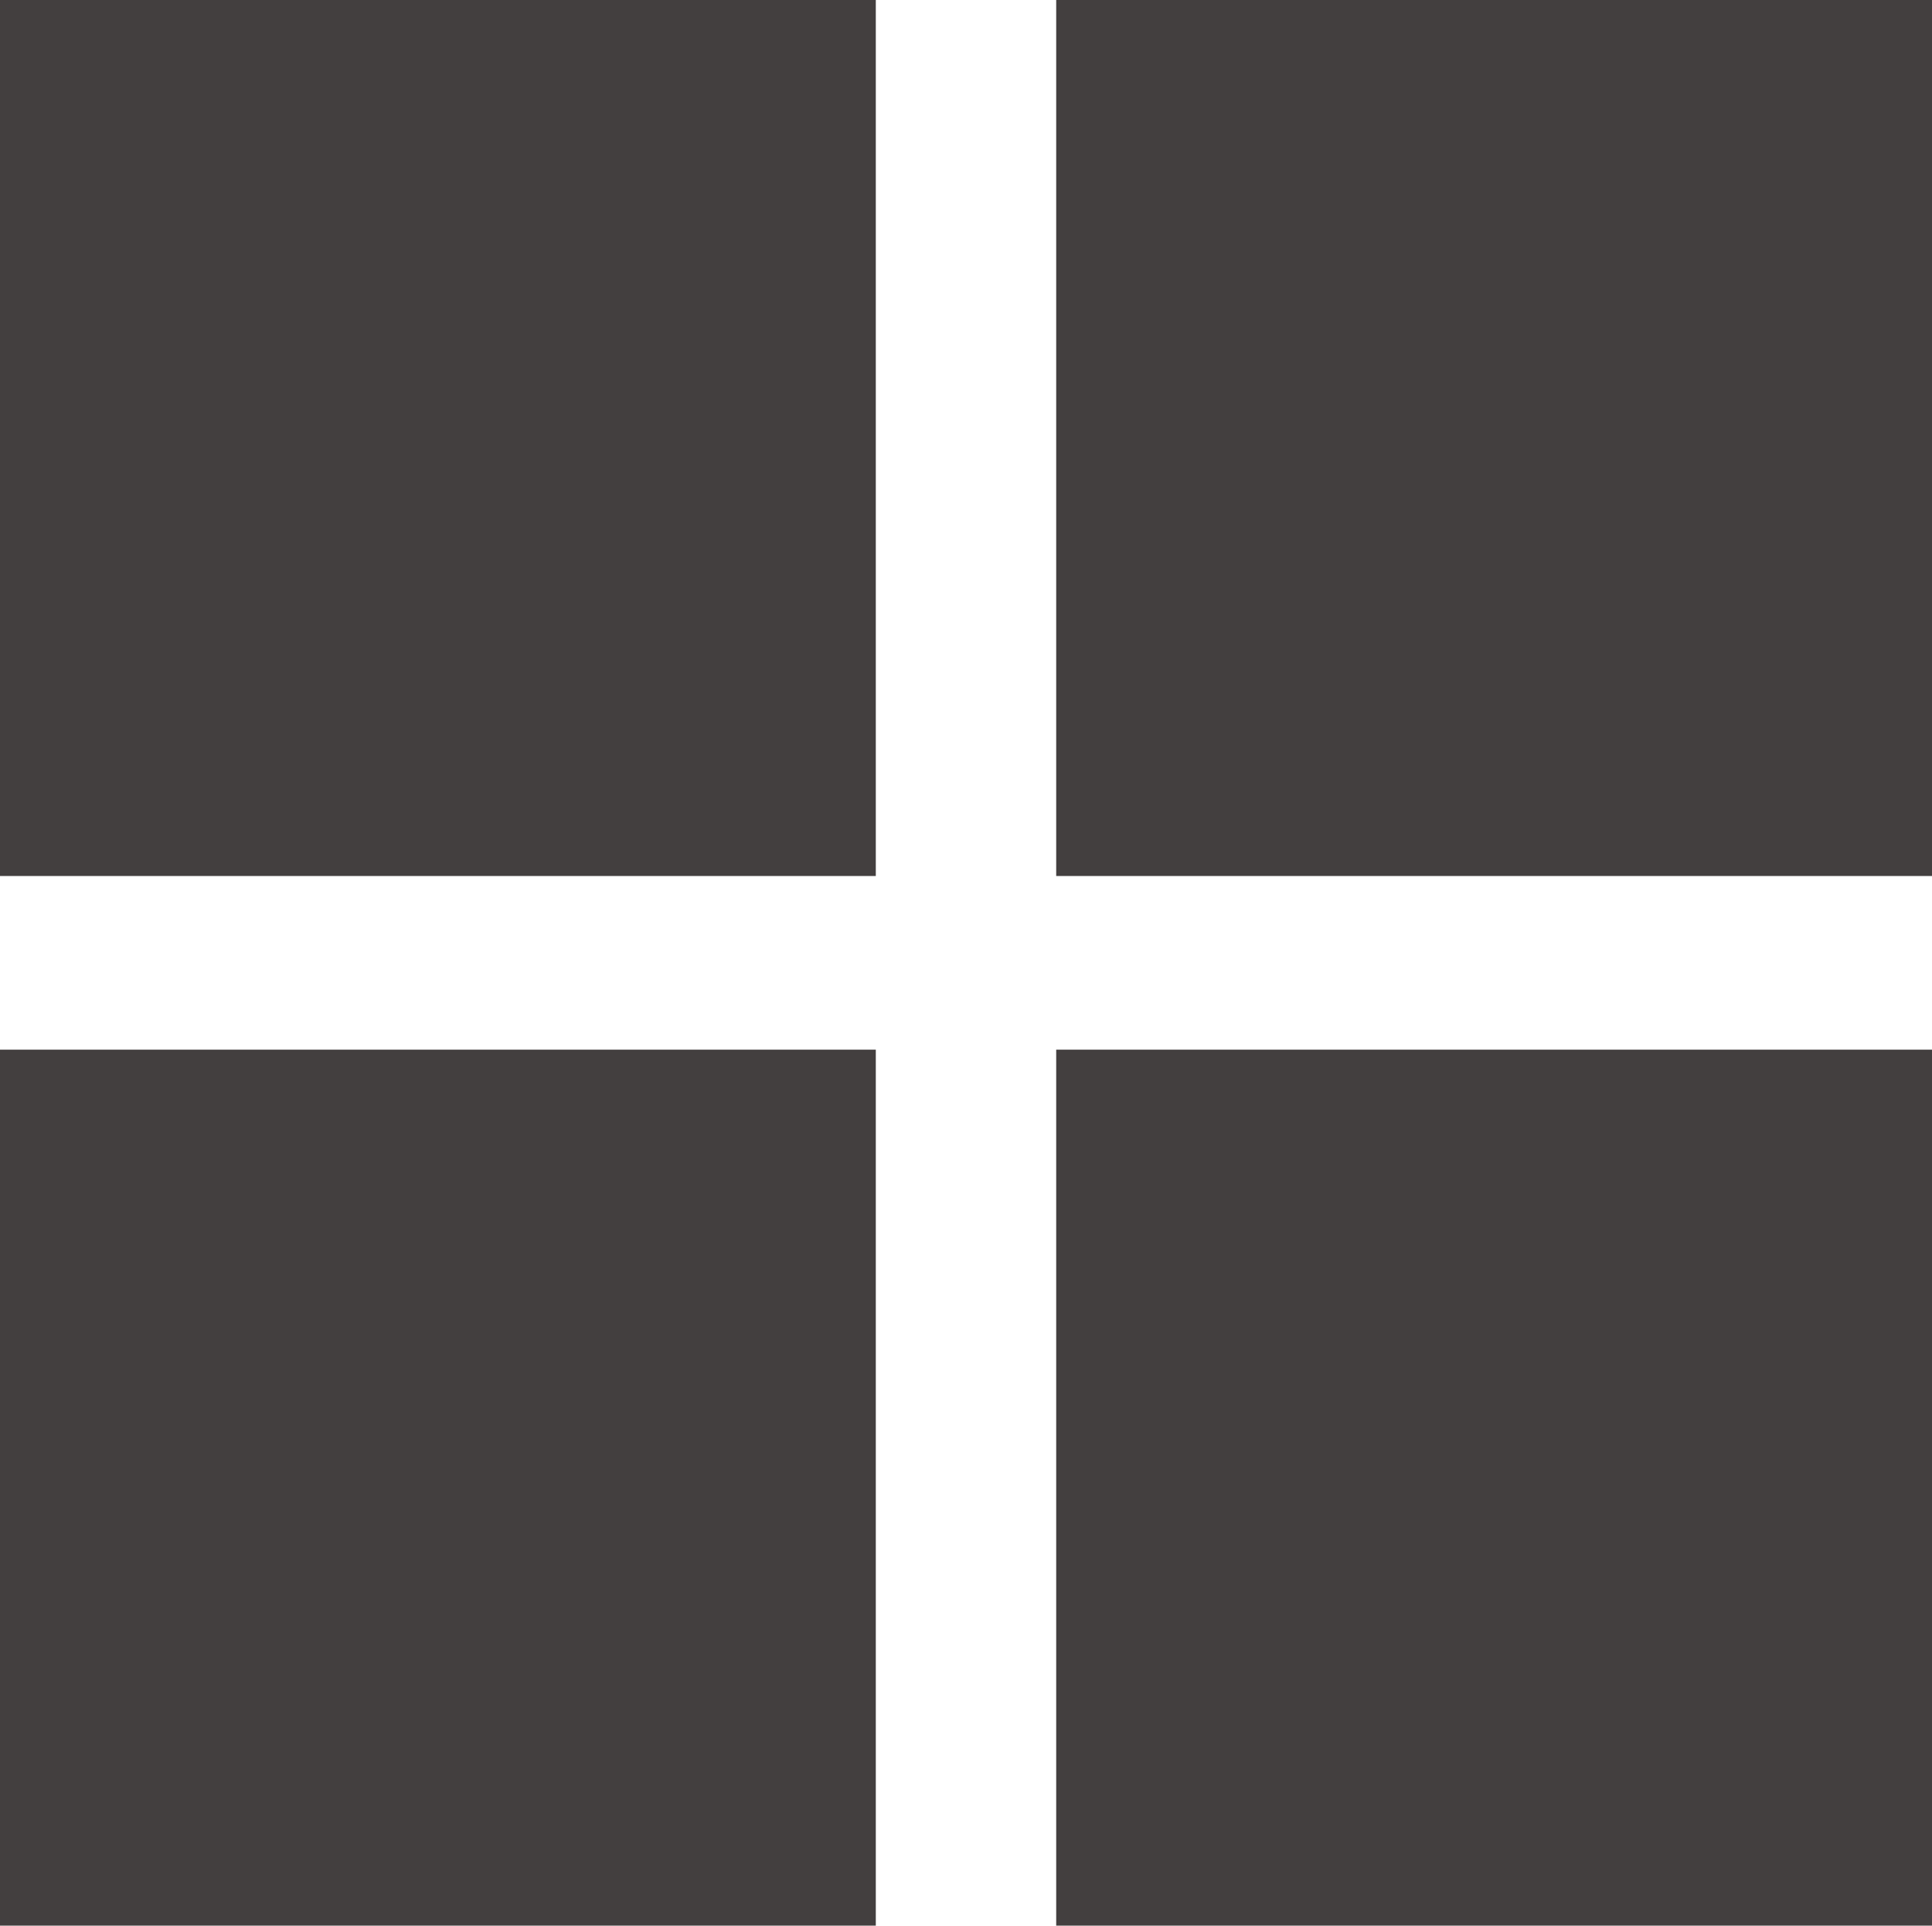 <?xml version="1.0" encoding="utf-8"?>
<!-- Generator: Adobe Illustrator 27.6.1, SVG Export Plug-In . SVG Version: 6.00 Build 0)  -->
<svg version="1.1" id="レイヤー_1" xmlns="http://www.w3.org/2000/svg" xmlns:xlink="http://www.w3.org/1999/xlink" x="0px"
	 y="0px" viewBox="0 0 16 15.946" enable-background="new 0 0 16 15.946" xml:space="preserve">
<rect fill="#433F3F" width="7.253" height="7.254"/>
<rect x="8.747" fill="#433F3F" width="7.253" height="7.254"/>
<rect y="8.692" fill="#433F3F" width="7.253" height="7.254"/>
<rect x="8.747" y="8.692" fill="#433F3F" width="7.253" height="7.254"/>
</svg>
